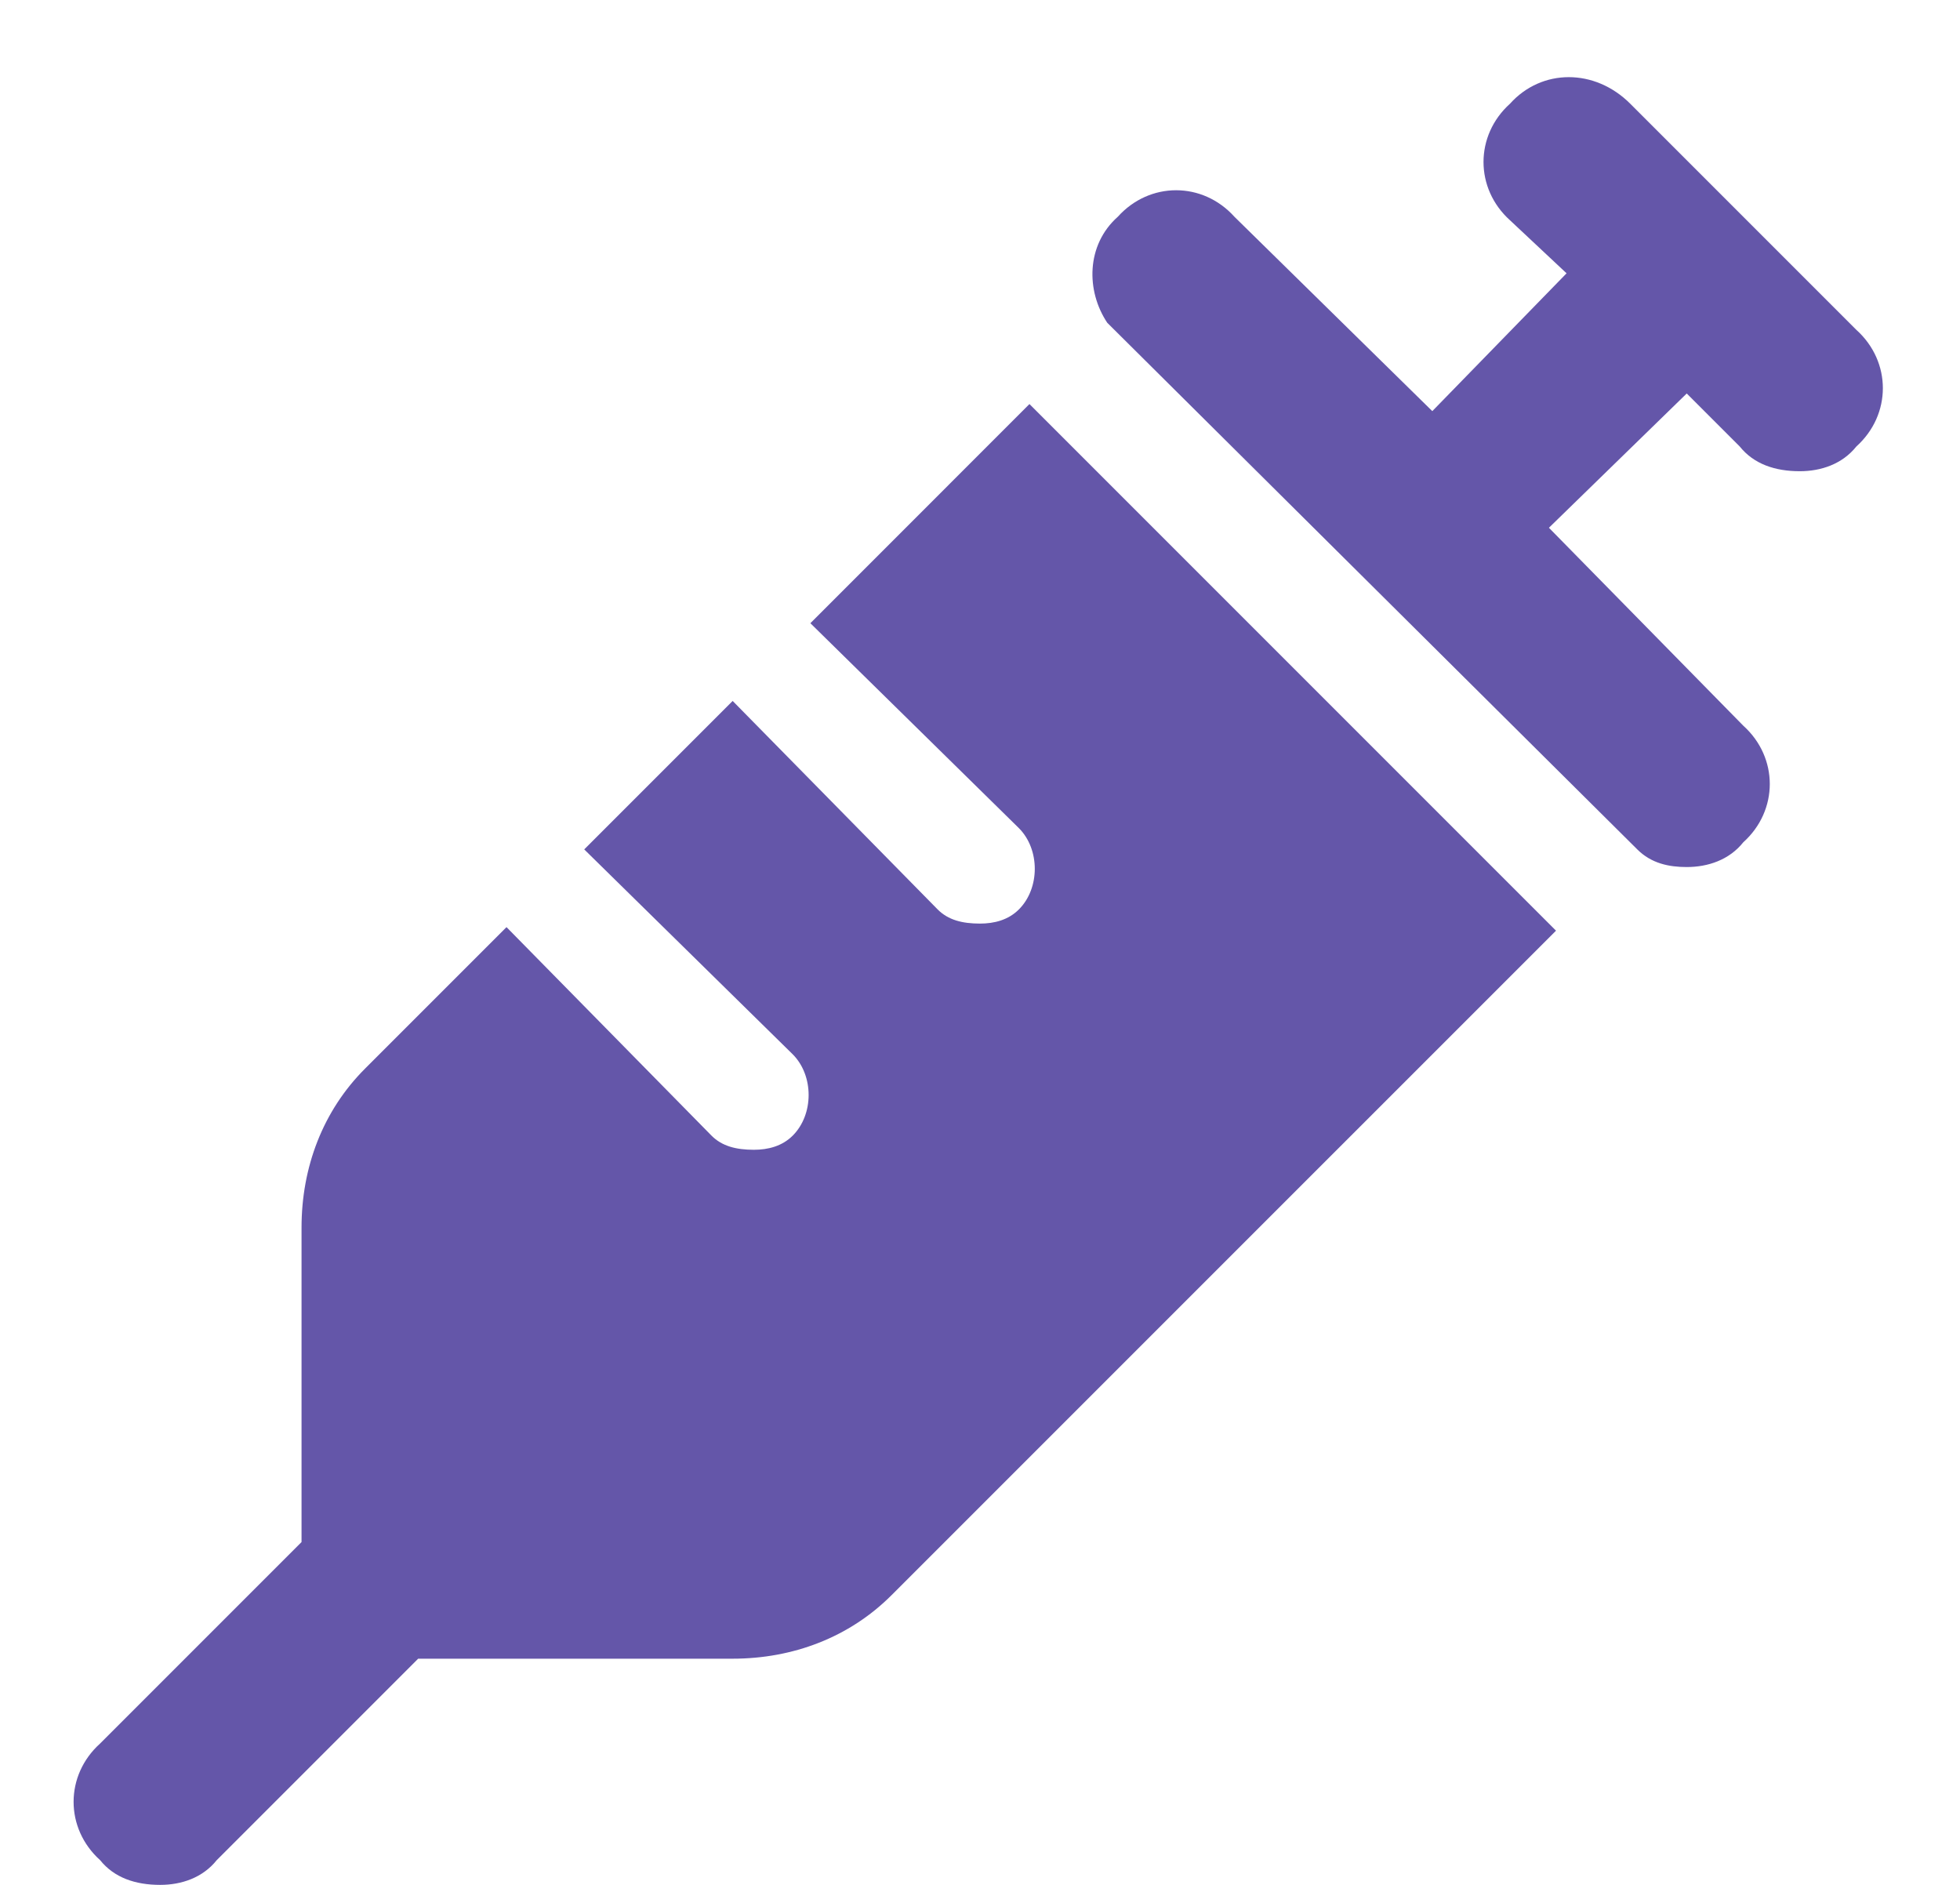 <svg width="26" height="25" viewBox="0 0 26 25" fill="none" xmlns="http://www.w3.org/2000/svg">
<path d="M24.625 4.375C25.094 4.797 25.094 5.5 24.625 5.922C24.438 6.156 24.156 6.25 23.875 6.25C23.547 6.25 23.266 6.156 23.078 5.922L22.375 5.219L20.547 7L23.125 9.625C23.594 10.047 23.594 10.75 23.125 11.172C22.938 11.406 22.656 11.5 22.375 11.5C22.141 11.5 21.906 11.453 21.719 11.266L14.688 4.281C14.406 3.859 14.406 3.25 14.828 2.875C15.25 2.406 15.953 2.406 16.375 2.875L19 5.453L20.781 3.625L20.031 2.922C19.562 2.5 19.562 1.797 20.031 1.375C20.453 0.906 21.156 0.906 21.625 1.375L24.625 4.375ZM10.75 8.266L13.656 5.359L20.641 12.344L11.828 21.156C11.266 21.719 10.516 22 9.719 22H5.547L2.875 24.672C2.688 24.906 2.406 25 2.125 25C1.797 25 1.516 24.906 1.328 24.672C0.859 24.25 0.859 23.547 1.328 23.125L4 20.453V16.281C4 15.484 4.281 14.734 4.844 14.172L6.719 12.297L9.438 15.062C9.578 15.203 9.766 15.25 10 15.25C10.188 15.25 10.375 15.203 10.516 15.062C10.797 14.781 10.797 14.266 10.516 13.984L7.75 11.266L9.719 9.297L12.438 12.062C12.578 12.203 12.766 12.25 13 12.25C13.188 12.25 13.375 12.203 13.516 12.062C13.797 11.781 13.797 11.266 13.516 10.984L10.75 8.266Z" fill="#6456A9"/>
</svg>
